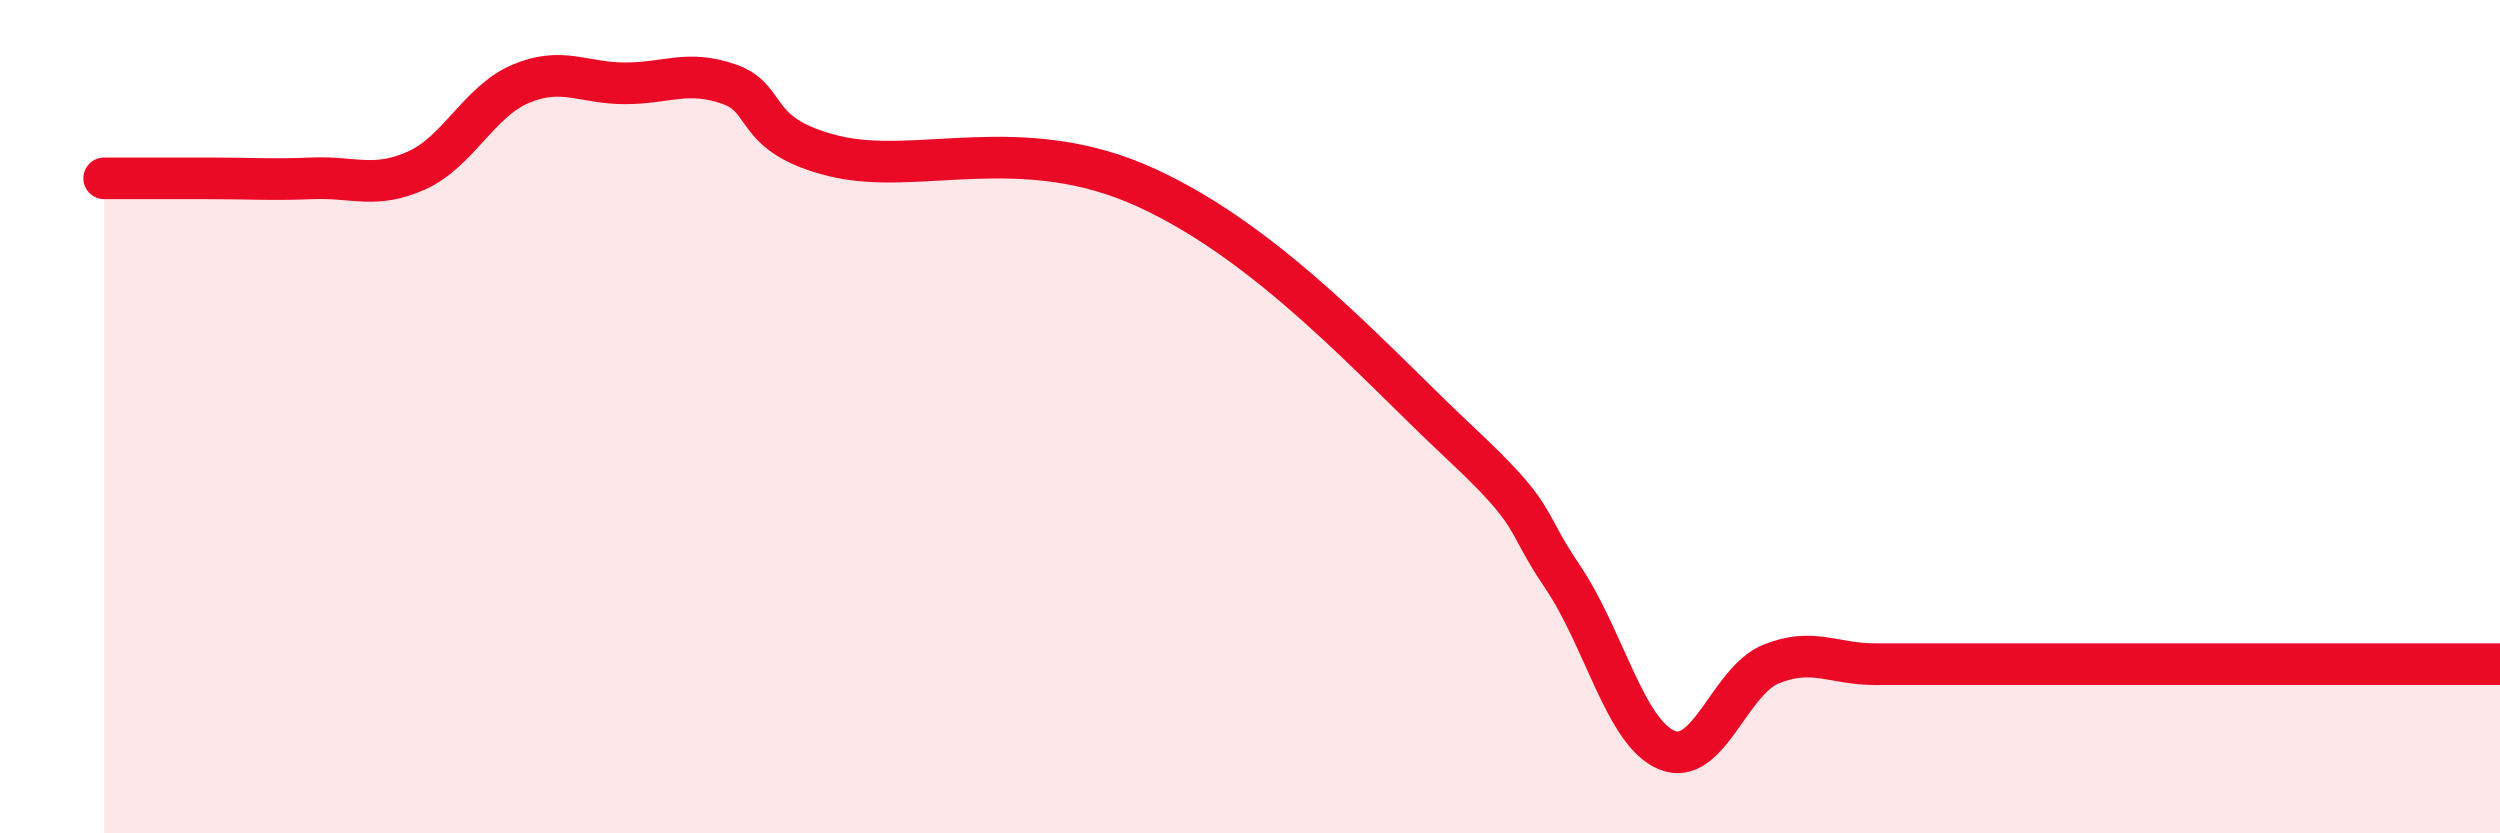 
    <svg width="60" height="20" viewBox="0 0 60 20" xmlns="http://www.w3.org/2000/svg">
      <path
        d="M 2.5,4.28 C 3,4.28 4,4.28 5,4.28 C 6,4.28 6.5,4.32 7.5,4.28 C 8.5,4.24 9,4.54 10,4.09 C 11,3.64 11.5,2.43 12.5,2.01 C 13.5,1.59 14,2 15,2 C 16,2 16.5,1.67 17.5,2.02 C 18.5,2.37 18,3.24 20,3.74 C 22,4.24 24.5,3.13 27.5,4.5 C 30.5,5.87 33,8.72 35,10.59 C 37,12.46 36.5,12.36 37.5,13.84 C 38.5,15.32 39,17.58 40,18 C 41,18.42 41.5,16.35 42.5,15.94 C 43.5,15.53 44,15.94 45,15.94 C 46,15.94 46.5,15.94 47.5,15.94 C 48.5,15.94 49,15.94 50,15.94 C 51,15.94 51.5,15.94 52.5,15.94 C 53.5,15.94 54,15.94 55,15.94 C 56,15.94 56.5,15.94 57.5,15.94 C 58.5,15.94 59.5,15.94 60,15.94L60 20L2.5 20Z"
        fill="#EB0A25"
        opacity="0.1"
        stroke-linecap="round"
        stroke-linejoin="round"
      />
      <path
        d="M 2.5,4.28 C 3,4.28 4,4.28 5,4.28 C 6,4.28 6.5,4.32 7.5,4.28 C 8.5,4.24 9,4.54 10,4.09 C 11,3.64 11.5,2.43 12.5,2.01 C 13.5,1.59 14,2 15,2 C 16,2 16.5,1.67 17.5,2.02 C 18.5,2.37 18,3.24 20,3.74 C 22,4.24 24.5,3.13 27.5,4.5 C 30.5,5.87 33,8.72 35,10.59 C 37,12.46 36.5,12.36 37.5,13.84 C 38.5,15.32 39,17.58 40,18 C 41,18.42 41.5,16.35 42.5,15.94 C 43.5,15.53 44,15.94 45,15.94 C 46,15.94 46.5,15.94 47.5,15.94 C 48.5,15.94 49,15.94 50,15.94 C 51,15.94 51.5,15.94 52.5,15.94 C 53.5,15.94 54,15.94 55,15.94 C 56,15.94 56.5,15.94 57.5,15.94 C 58.5,15.94 59.5,15.94 60,15.94"
        stroke="#EB0A25"
        stroke-width="1"
        fill="none"
        stroke-linecap="round"
        stroke-linejoin="round"
      />
    </svg>
  